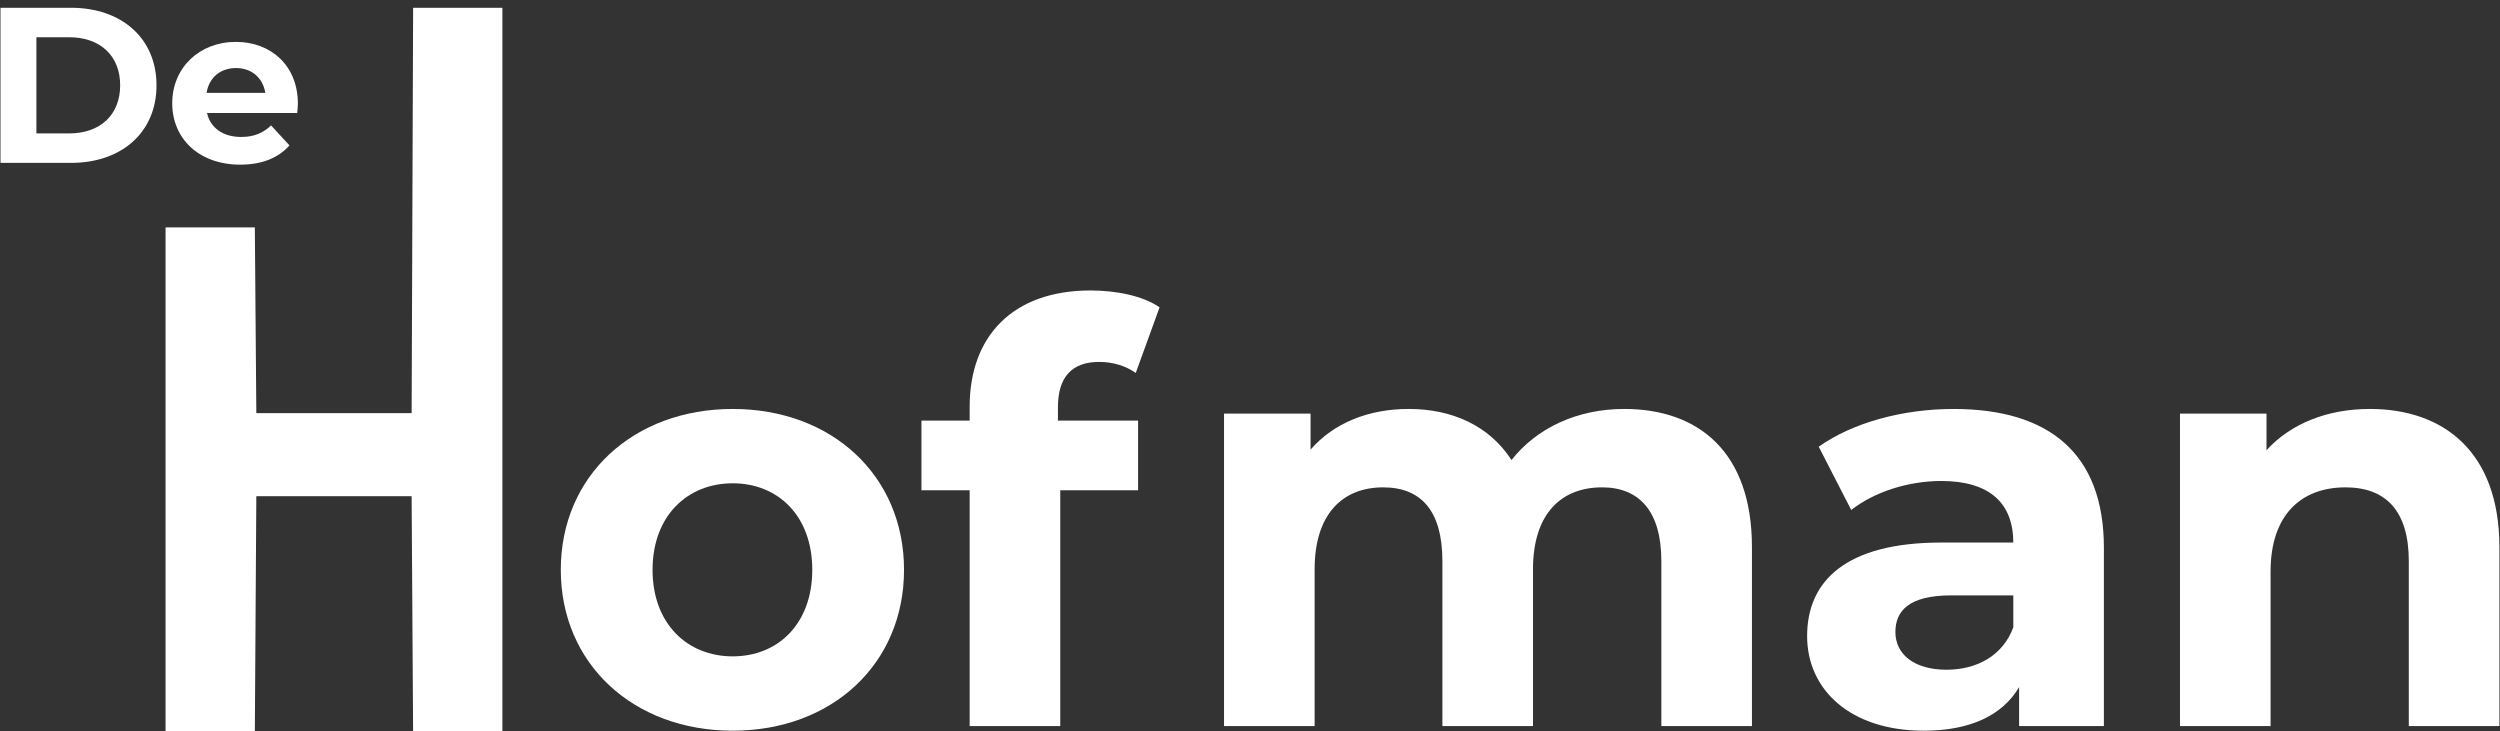 <?xml version="1.0" encoding="UTF-8"?>
<svg id="Laag_1" data-name="Laag 1" xmlns="http://www.w3.org/2000/svg" viewBox="0 0 462.478 135.295">
  <rect x="0" y="0" width="462.478" height="135.295" fill="#333333" stroke="none"/>
  <defs>
    <style>
      .cls-1 {
        fill: #fff;
      }
    </style>
  </defs>
  <g>
    <path class="cls-1" d="M.093,1.437h13.036c9.388,0,15.823,5.657,15.823,14.348s-6.436,14.348-15.823,14.348H.093V1.437ZM12.801,24.68c5.698,0,9.429-3.403,9.429-8.896s-3.731-8.895-9.429-8.895h-6.067v17.791h6.067Z"/>
    <path class="cls-1" d="M54.983,20.909h-16.684c.615,2.746,2.952,4.427,6.313,4.427,2.337,0,4.017-.697,5.534-2.132l3.402,3.69c-2.05,2.337-5.124,3.566-9.101,3.566-7.625,0-12.585-4.796-12.585-11.355,0-6.6,5.042-11.355,11.765-11.355,6.477,0,11.478,4.345,11.478,11.437,0,.492-.082,1.189-.123,1.722ZM38.217,17.178h10.864c-.451-2.787-2.542-4.591-5.411-4.591-2.911,0-5.001,1.763-5.452,4.591Z"/>
  </g>
  <path class="cls-1" d="M92.938,1.437v134.353h-16.515l-.275-43.995h-28.73l-.275,43.995h-16.515V42.062h16.515l.275,34.369h28.73l.275-74.994h16.515Z"/>
  <g>
    <path class="cls-1" d="M103.742,105.413c0-17.405,13.43-29.76,31.802-29.76s31.694,12.356,31.694,29.76-13.322,29.76-31.694,29.76-31.802-12.355-31.802-29.76ZM150.263,105.413c0-9.992-6.339-16.008-14.719-16.008s-14.826,6.017-14.826,16.008,6.446,16.008,14.826,16.008,14.719-6.017,14.719-16.008Z"/>
    <path class="cls-1" d="M195.709,77.802h14.826v12.893h-14.397v43.62h-16.76v-43.62h-8.918v-12.893h8.918v-2.579c0-13,7.95-21.488,22.347-21.488,4.727,0,9.669.967,12.785,3.116l-4.405,12.141c-1.827-1.289-4.19-2.041-6.769-2.041-4.942,0-7.628,2.686-7.628,8.38v2.471Z"/>
    <path class="cls-1" d="M324.095,101.223v33.091h-16.76v-30.512c0-9.347-4.19-13.645-10.959-13.645-7.52,0-12.785,4.835-12.785,15.149v29.008h-16.76v-30.512c0-9.347-3.975-13.645-10.959-13.645-7.413,0-12.678,4.835-12.678,15.149v29.008h-16.76v-57.802h16.008v6.661c4.297-4.942,10.744-7.521,18.157-7.521,8.058,0,14.934,3.116,19.016,9.455,4.62-5.909,12.141-9.455,20.843-9.455,13.752,0,23.636,7.95,23.636,25.57Z"/>
    <path class="cls-1" d="M389.202,101.331v32.983h-15.686v-7.198c-3.116,5.265-9.132,8.058-17.62,8.058-13.537,0-21.595-7.52-21.595-17.512,0-10.206,7.198-17.297,24.818-17.297h13.322c0-7.198-4.297-11.388-13.322-11.388-6.124,0-12.463,2.042-16.653,5.372l-6.017-11.711c6.339-4.512,15.686-6.984,24.926-6.984,17.62,0,27.826,8.165,27.826,25.678ZM372.442,116.05v-5.909h-11.496c-7.843,0-10.314,2.901-10.314,6.768,0,4.19,3.545,6.984,9.455,6.984,5.587,0,10.421-2.579,12.355-7.843Z"/>
    <path class="cls-1" d="M462.366,101.223v33.091h-16.76v-30.512c0-9.347-4.297-13.645-11.711-13.645-8.058,0-13.859,4.942-13.859,15.579v28.579h-16.76v-57.802h16.008v6.768c4.512-4.942,11.281-7.628,19.124-7.628,13.645,0,23.959,7.95,23.959,25.57Z"/>
  </g>
</svg>